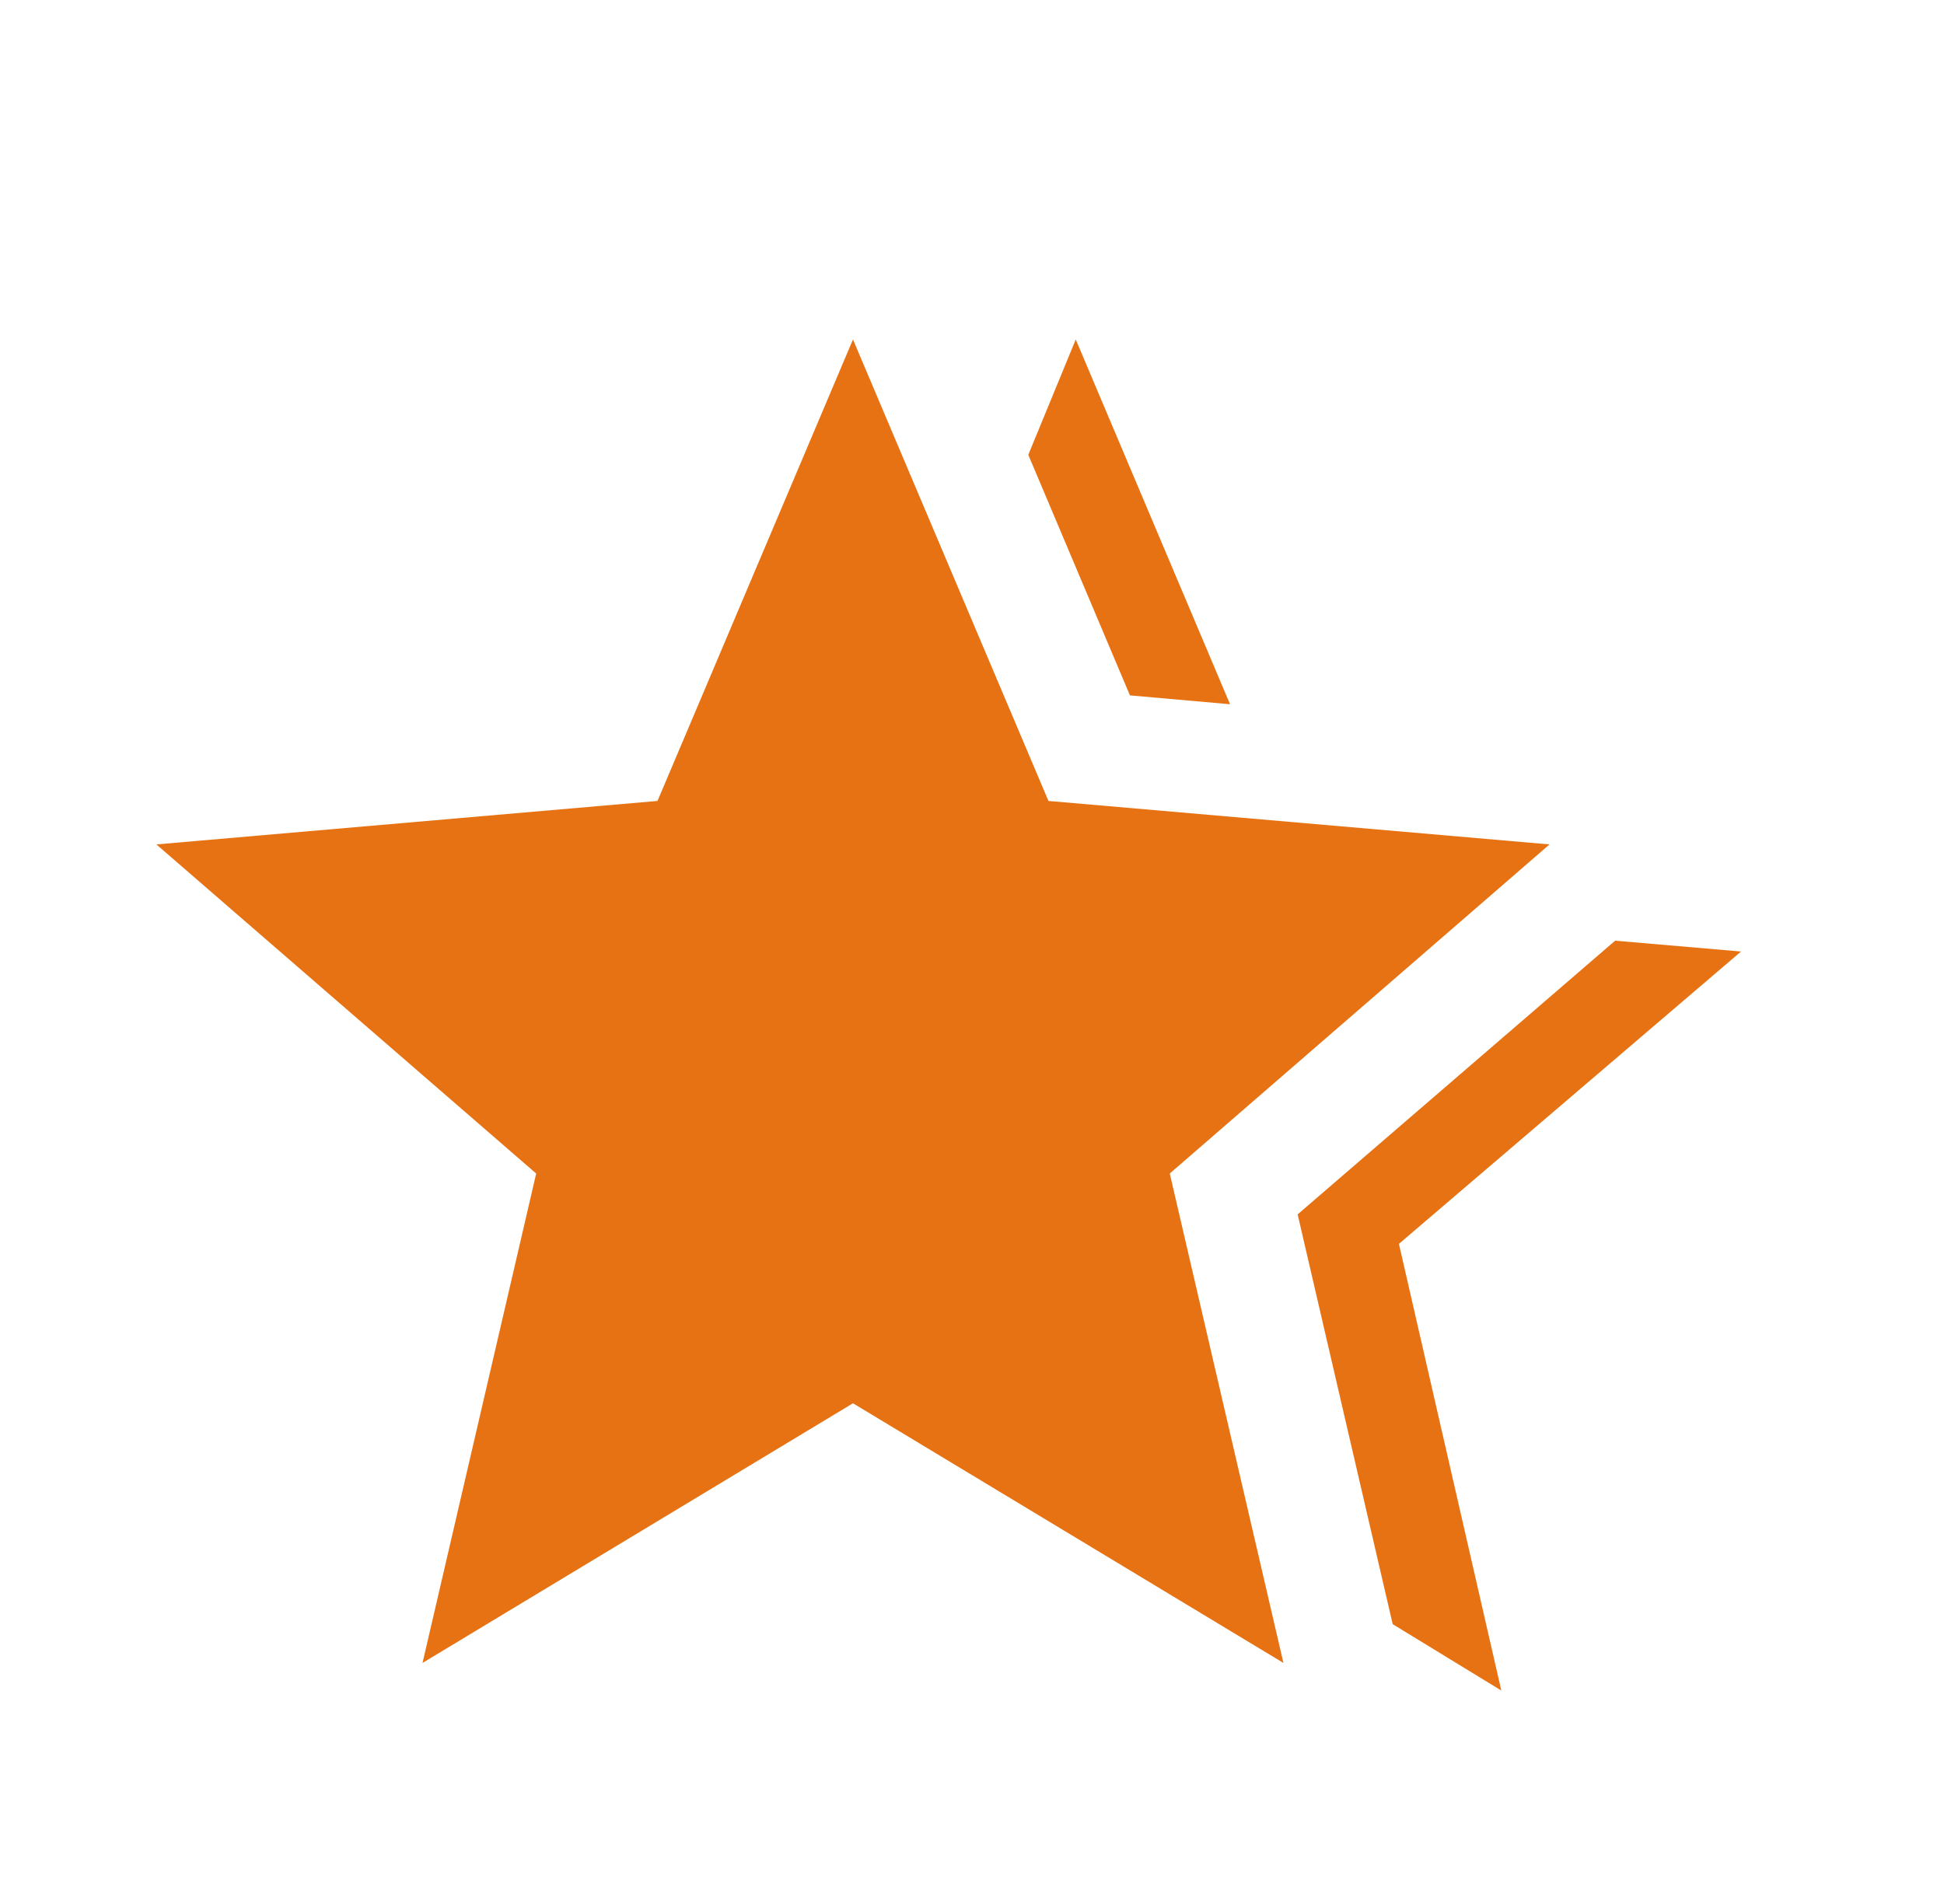 <?xml version="1.0" encoding="UTF-8"?>
<svg xmlns="http://www.w3.org/2000/svg" width="49" height="48" viewBox="0 0 49 48" fill="none">
  <g id="hotel_class">
    <mask id="mask0_2113_22507" style="mask-type:alpha" maskUnits="userSpaceOnUse" x="0" y="0" width="49" height="48">
      <rect id="Bounding box" x="0.5" width="48" height="48" fill="#D9D9D9"></rect>
    </mask>
    <g mask="url(#mask0_2113_22507)">
      <path id="hotel_class_2" d="M32.708 30.615L40.711 23.715L43.884 23.988L35.261 31.358L37.842 42.619L35.104 40.946L32.708 30.615ZM28.481 17.531L25.919 11.466L27.115 8.558L31.004 17.754L28.481 17.531ZM10.65 41.923L13.515 29.585L3.942 21.288L16.573 20.192L21.5 8.558L26.427 20.192L39.057 21.288L29.485 29.585L32.35 41.923L21.5 35.377L10.65 41.923Z" fill="#E77213"></path>
    </g>
  </g>
</svg>
